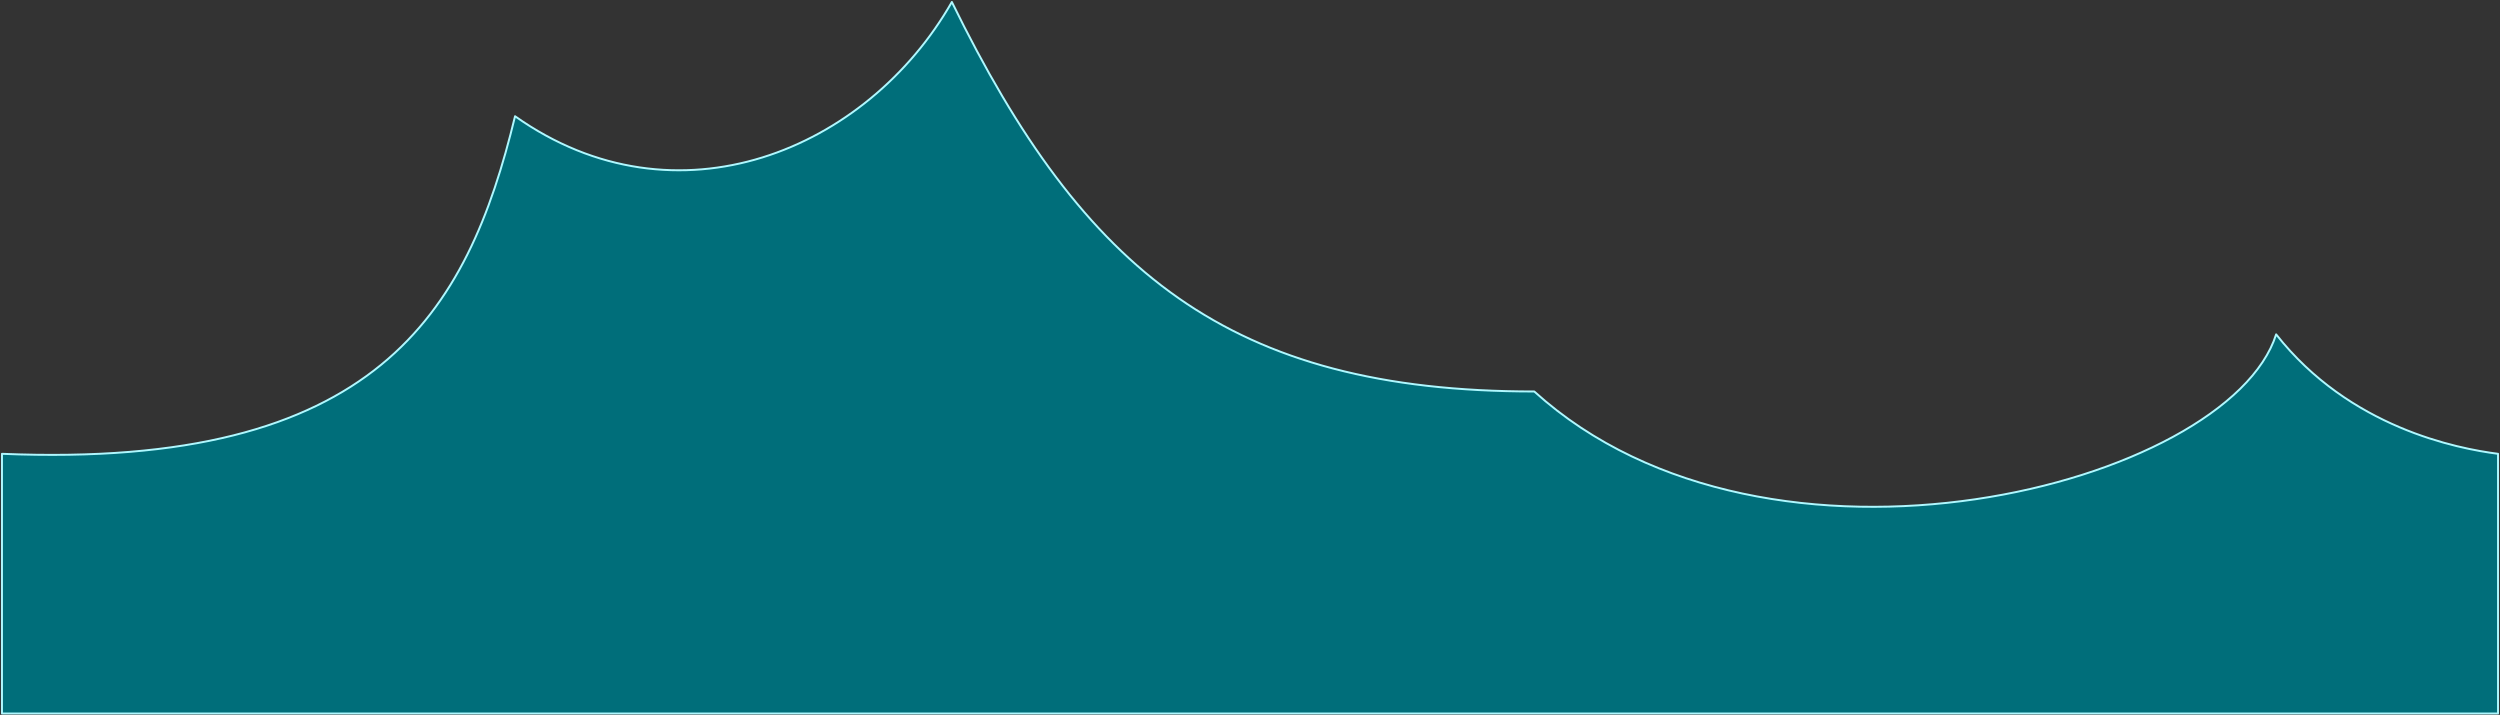 <?xml version="1.0" encoding="utf-8"?>
<svg xmlns="http://www.w3.org/2000/svg" fill="none" height="100%" overflow="visible" preserveAspectRatio="none" style="display: block;" viewBox="0 0 1266 362" width="100%">
<rect x="0" y="0" width="1266" height="362" fill="#333333" stroke="none"/>
<path d="M260.822 58.86C236.658 158.8 190.6 237.7 1 229.81V361.31H1265L1265 229.81C1244.55 227.18 1189.82 216.66 1152.64 169.32C1128.48 245.59 895.92 306.08 776.956 198.25C622.673 198.25 548.94 137.76 482.022 1C439.269 75.955 342.61 116.72 260.822 58.86Z" fill="#006E7A" id="Vector" stroke="#AFF8FF" stroke-linejoin="round"/>
</svg>